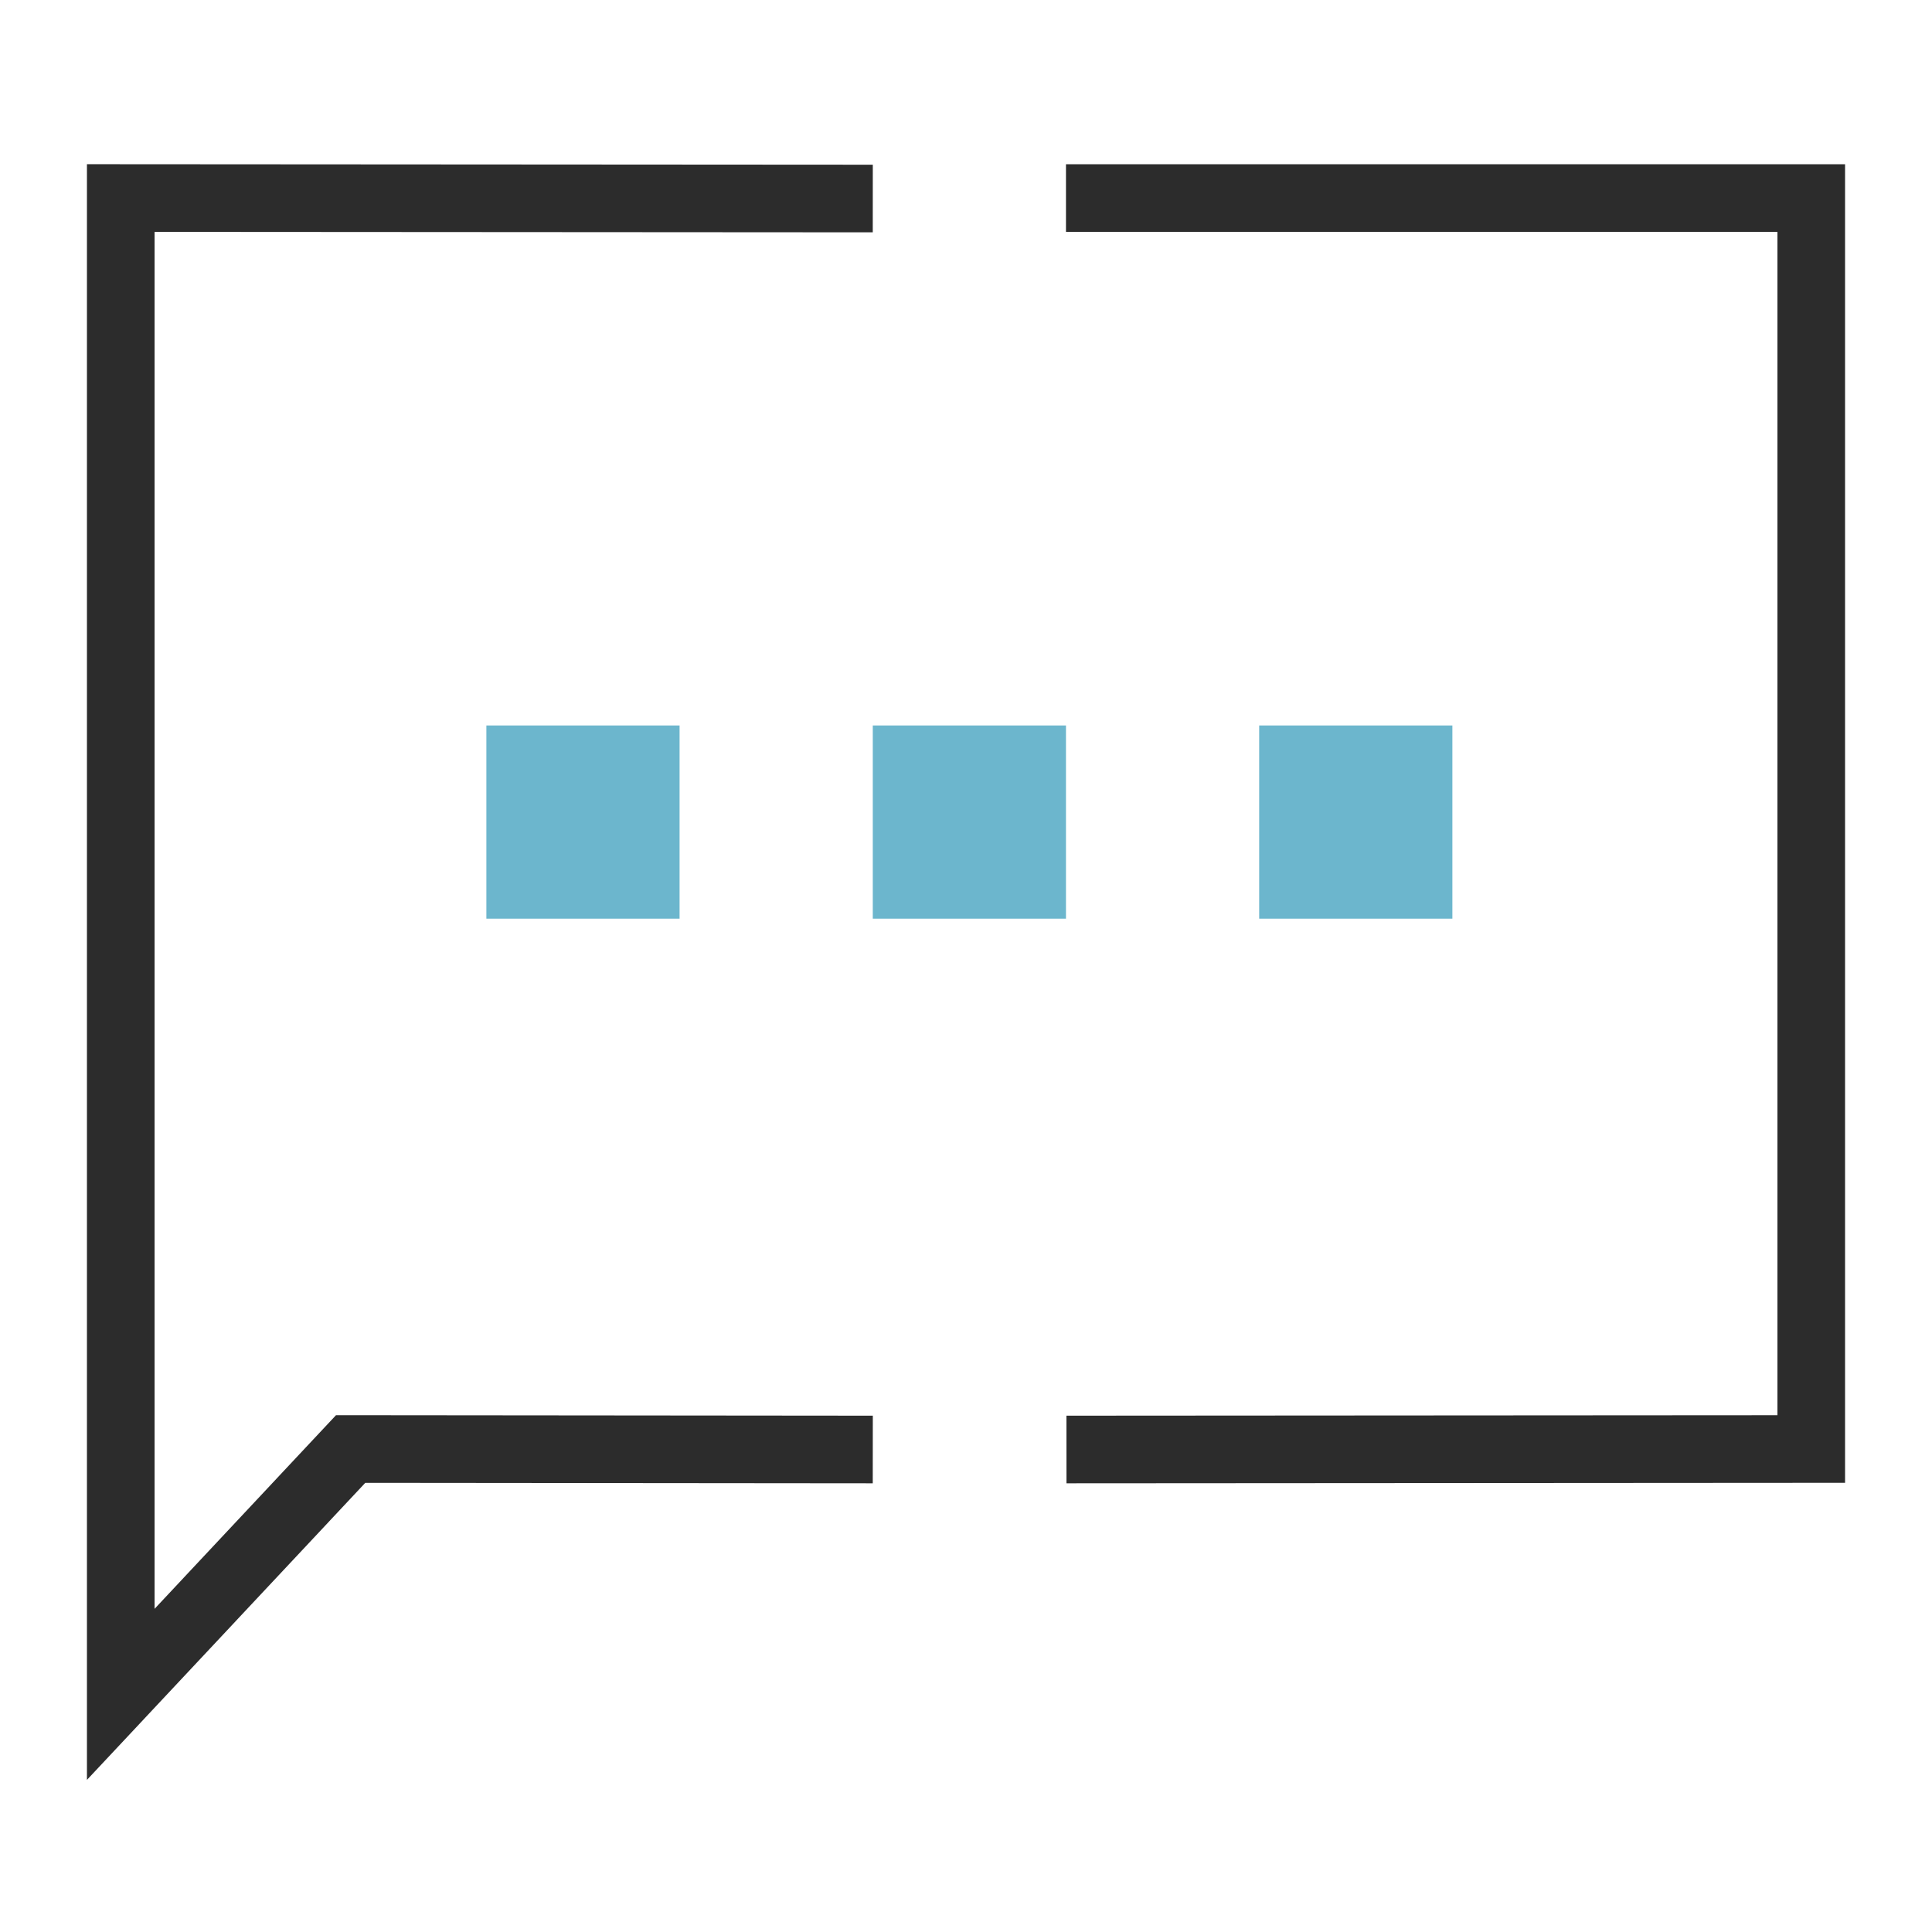 <?xml version="1.0" encoding="UTF-8"?>
<svg id="Ebene_1" data-name="Ebene 1" xmlns="http://www.w3.org/2000/svg" viewBox="0 0 40 40">
  <defs>
    <style>
      .cls-1 {
        fill: none;
        stroke: #2c2c2c;
        stroke-miterlimit: 10;
        stroke-width: 1.4px;
      }

      .cls-2 {
        fill: #6cb6cd;
        stroke-width: 0px;
      }
    </style>
  </defs>
  <polyline class="cls-1" points="18.07 30.01 7.26 30 2.5 35.08 2.5 4.1 18.07 4.11"/>
  <polyline class="cls-1" points="22.07 4.1 37.5 4.1 37.5 30 22.08 30.01"/>
  <g>
    <rect class="cls-2" x="10.07" y="15.02" width="4" height="4"/>
    <rect class="cls-2" x="26.07" y="15.02" width="4" height="4"/>
    <rect class="cls-2" x="18.07" y="15.02" width="4" height="4"/>
  </g>
</svg>
